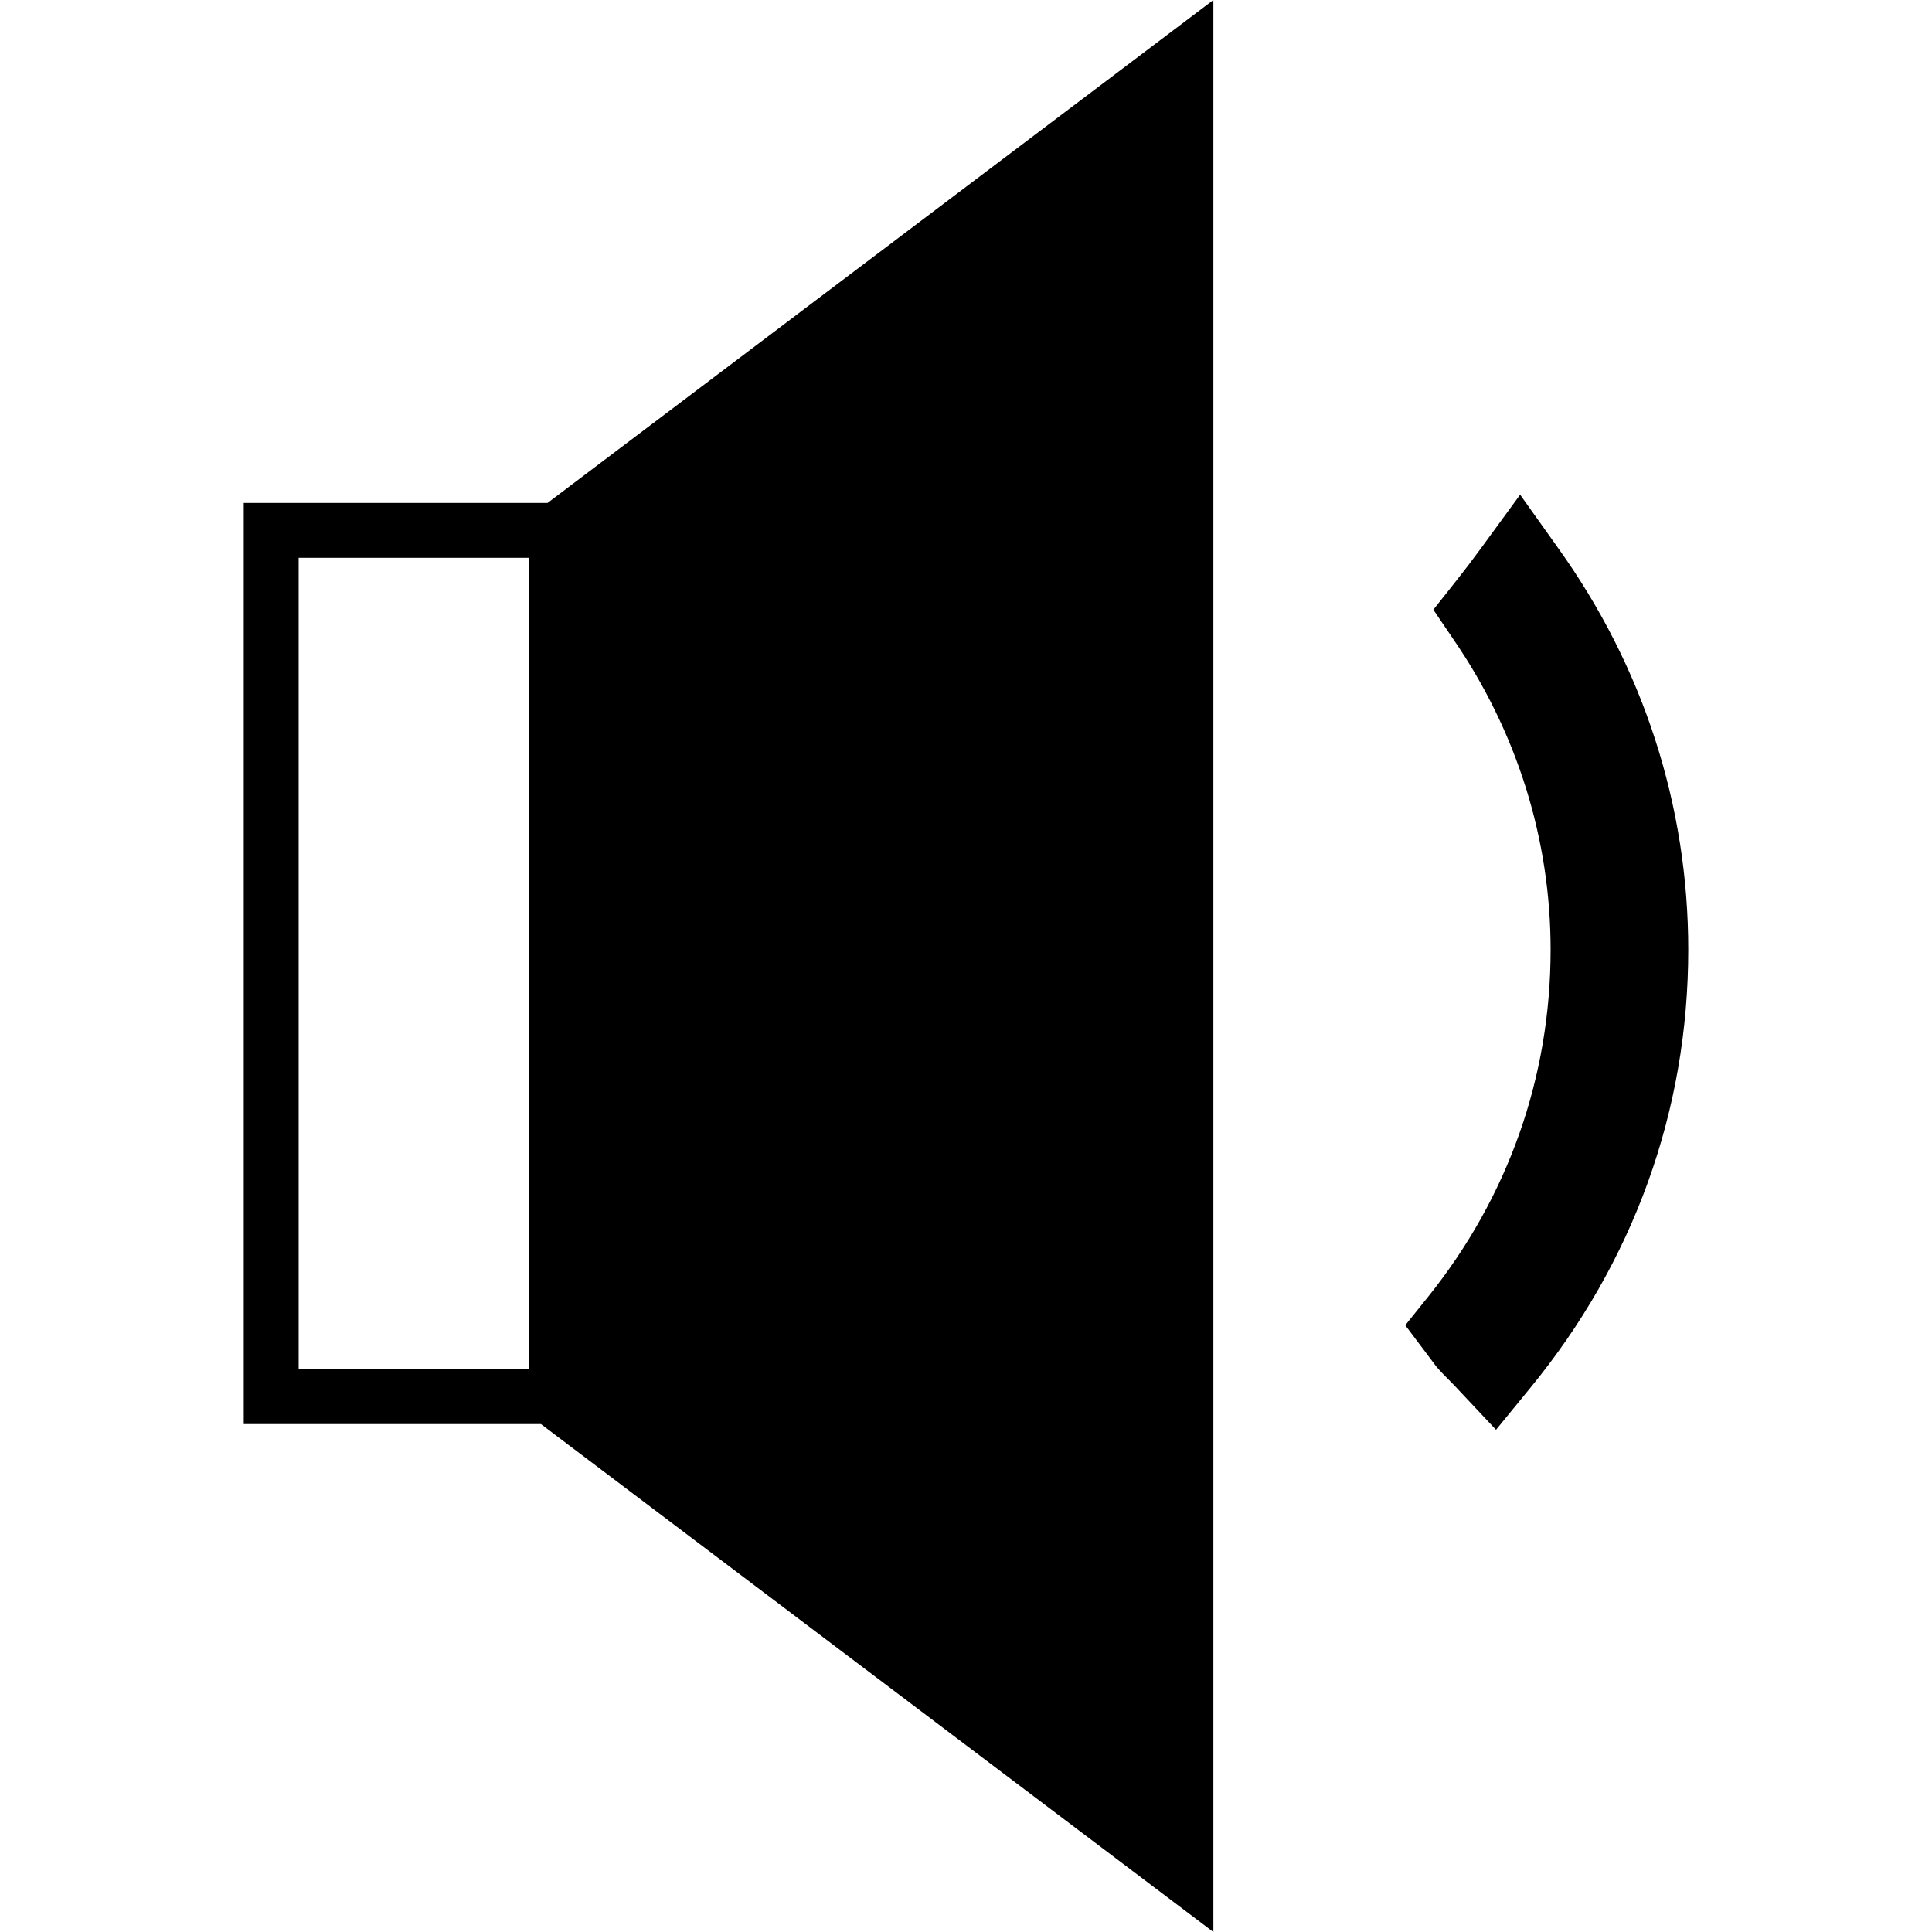 <?xml version="1.0" encoding="iso-8859-1"?>
<!-- Uploaded to: SVG Repo, www.svgrepo.com, Generator: SVG Repo Mixer Tools -->
<!DOCTYPE svg PUBLIC "-//W3C//DTD SVG 1.1//EN" "http://www.w3.org/Graphics/SVG/1.1/DTD/svg11.dtd">
<svg fill="#000000" version="1.1" id="Capa_1" xmlns="http://www.w3.org/2000/svg" xmlns:xlink="http://www.w3.org/1999/xlink" 
	 width="800px" height="800px" viewBox="0 0 363.914 363.914"
	 xml:space="preserve">
<g>
	<g>
		<g>
			<path d="M45.912,94.734V268.24h55.979l126.662,95.674V0L103.135,94.734H45.912z M99.703,257.905H56.255v-152.84h43.448V257.905z"
				/>
		</g>
		<g>
			<path d="M293.514,103.264l-7.182-10.085l-7.308,10.004c-1.64,2.246-3.314,4.441-4.966,6.518l-4.071,5.141l3.711,5.485
				c12.016,17.45,18.374,37.698,18.374,58.556c0,23.947-7.974,46.549-23.052,65.356l-4.323,5.386l5.854,7.788
				c0.876,1.009,1.783,1.951,2.69,2.834c0.504,0.505,0.99,1.01,1.561,1.634l6.99,7.434l6.442-7.872
				c19.468-23.701,29.767-52.248,29.767-82.554C318.008,151.765,309.528,125.614,293.514,103.264z"/>
		</g>
	</g>
</g>
</svg>